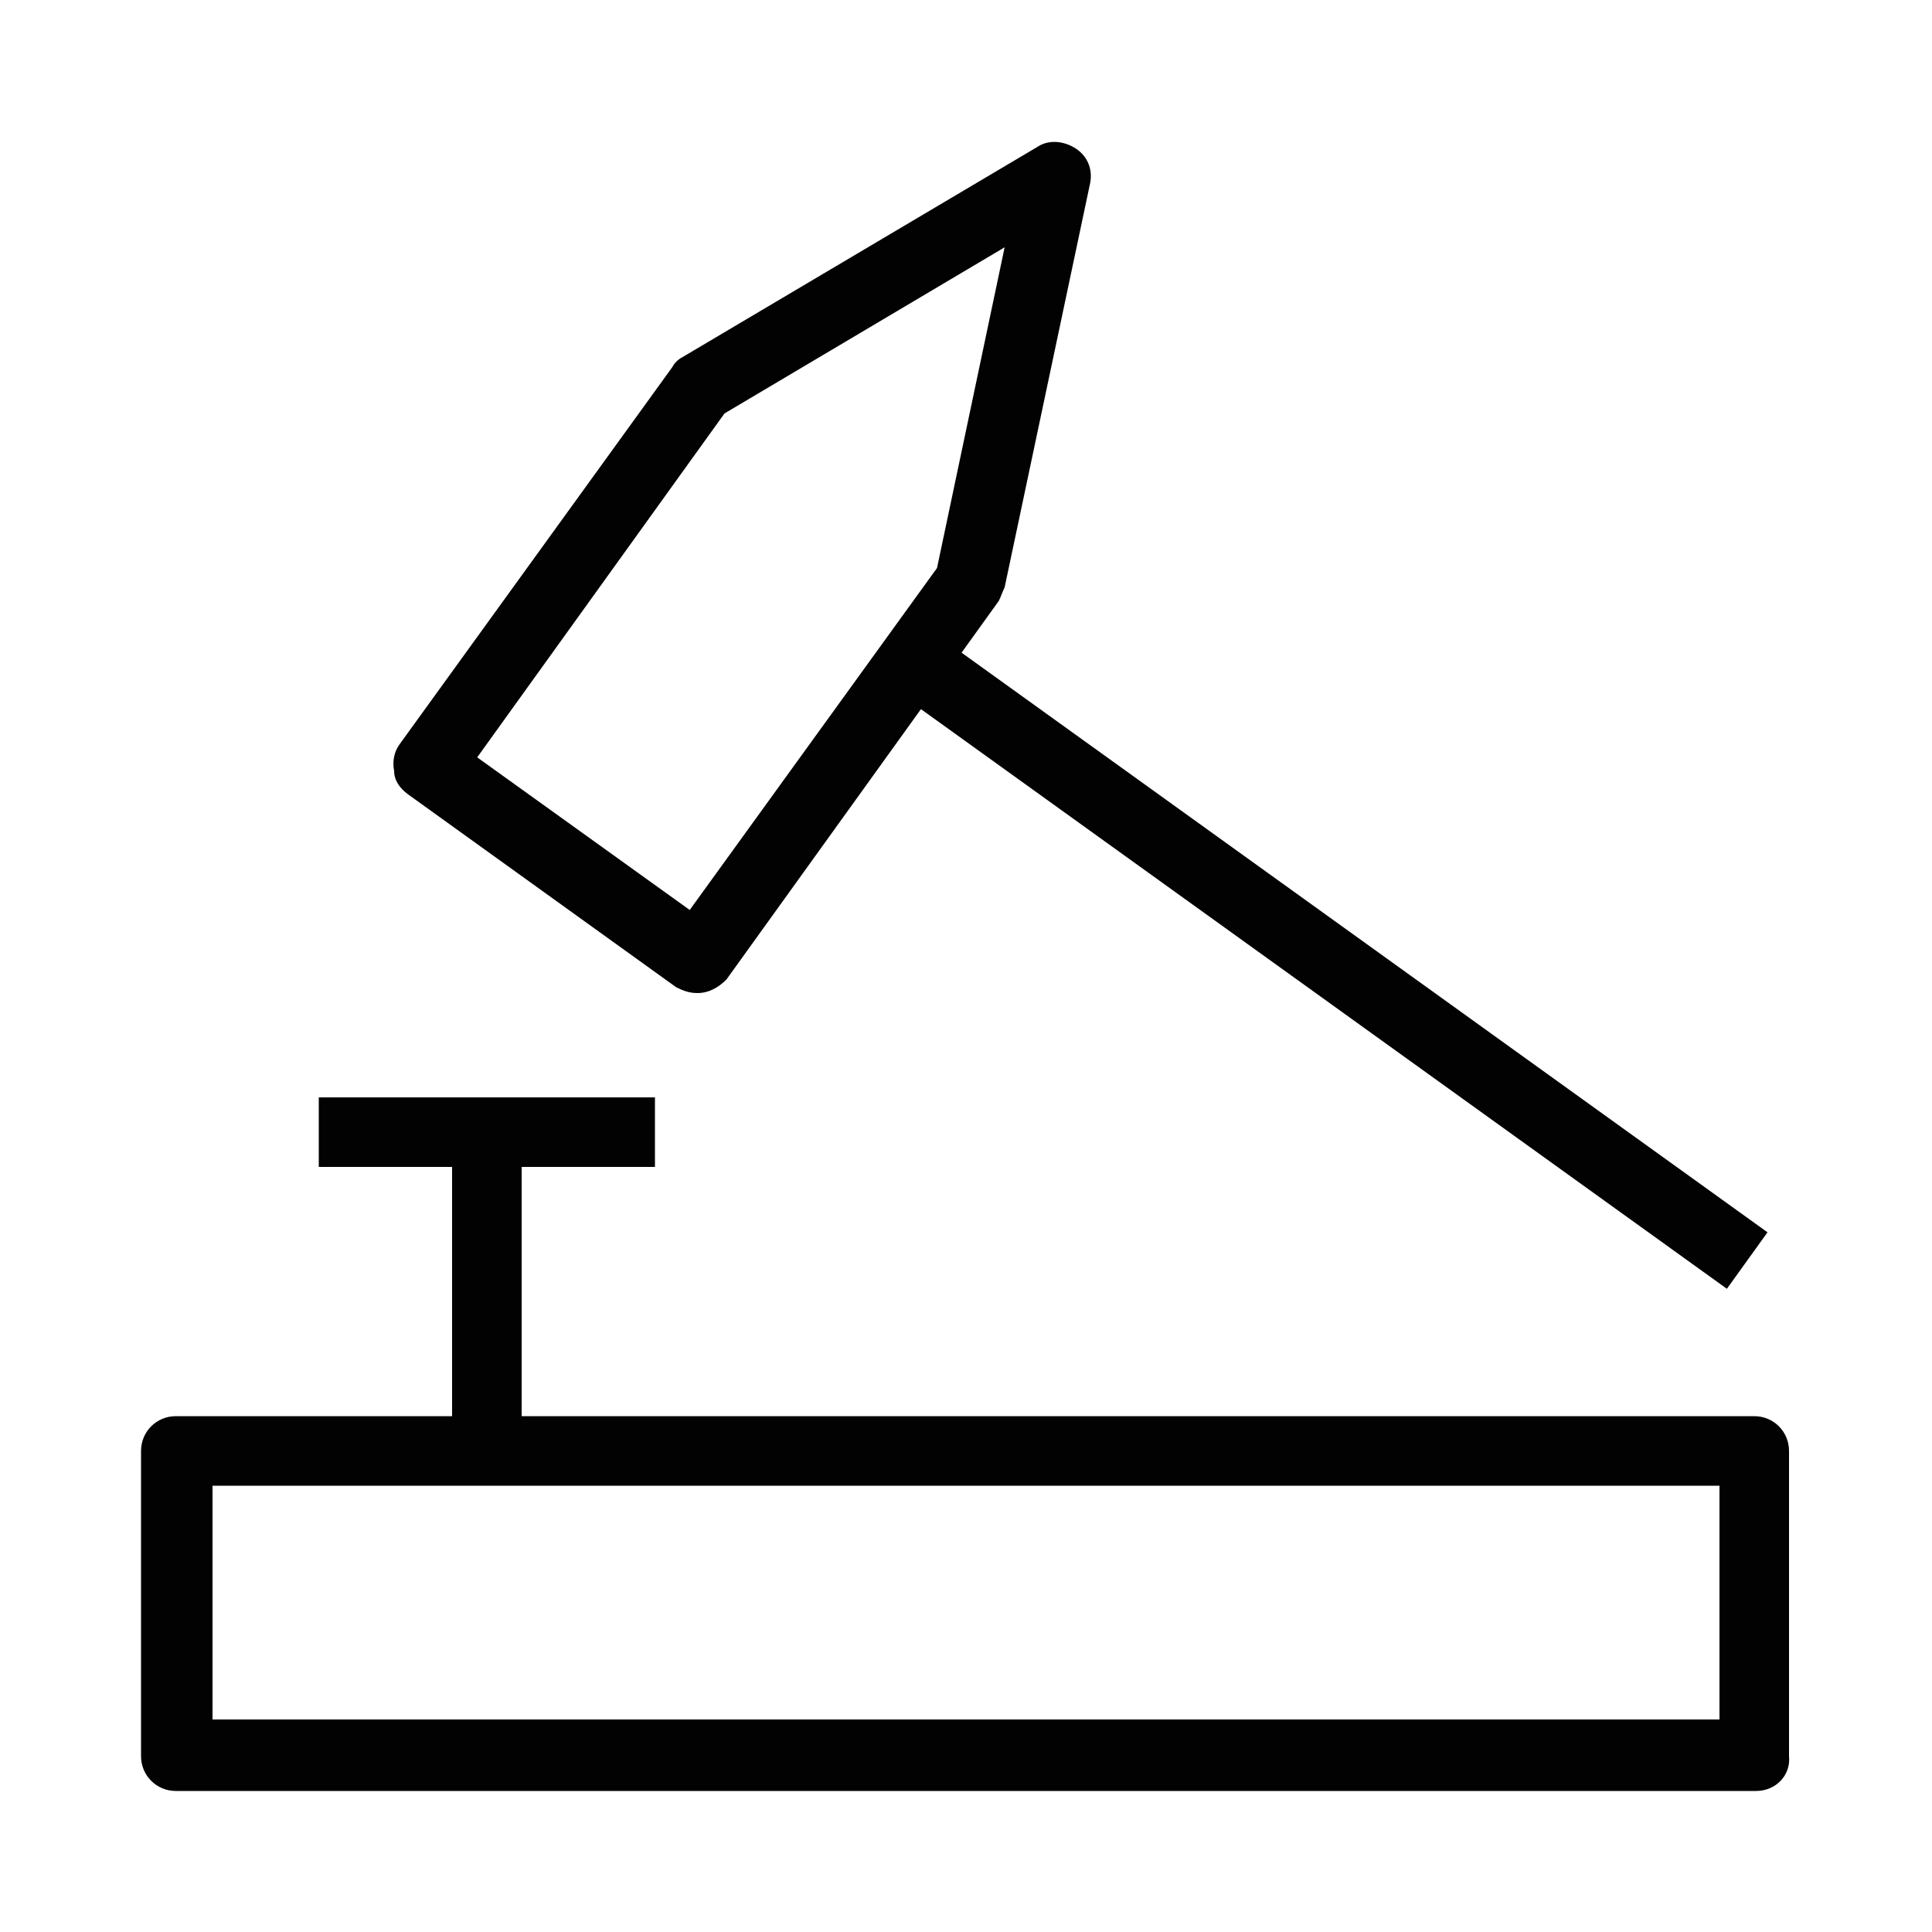 <?xml version="1.0" encoding="UTF-8"?>
<!-- Generator: Adobe Illustrator 27.3.1, SVG Export Plug-In . SVG Version: 6.00 Build 0)  -->
<svg xmlns="http://www.w3.org/2000/svg" xmlns:xlink="http://www.w3.org/1999/xlink" version="1.1" id="Calque_1" x="0px" y="0px" viewBox="0 0 100 100" style="enable-background:new 0 0 100 100;" xml:space="preserve">
<style type="text/css">
	.st0{fill:#020203;}
</style>
<g>
	<g>
		<rect x="23.4" y="58.6" class="st0" width="3.6" height="16.5"></rect>
	</g>
	<g>
		<rect x="16.5" y="56.8" class="st0" width="17.4" height="3.6"></rect>
	</g>
	<g>
		<g>
			<path class="st0" d="M36.1,51.4c-0.4,0-0.7-0.1-1.1-0.3l-13.9-10c-0.4-0.3-0.7-0.7-0.7-1.2c-0.1-0.5,0-1,0.3-1.4L34.8,19     c0.1-0.2,0.3-0.4,0.5-0.5L53.7,7.6c0.6-0.4,1.4-0.3,2,0.1c0.6,0.4,0.9,1.1,0.7,1.9L52,30.4c-0.1,0.2-0.2,0.5-0.3,0.7L37.6,50.7     C37.2,51.1,36.7,51.4,36.1,51.4z M24.7,39.2l11,7.9l12.8-17.7L52,12.8l-14.5,8.6L24.7,39.2z"></path>
		</g>
		<g>
			<rect x="67" y="23.1" transform="matrix(0.584 -0.812 0.812 0.584 -11.7 76.552)" class="st0" width="3.6" height="53.2"></rect>
		</g>
	</g>
	<g>
		<path class="st0" d="M90.9,92.7H9.1c-1,0-1.8-0.8-1.8-1.8V75.1c0-1,0.8-1.8,1.8-1.8h81.7c1,0,1.8,0.8,1.8,1.8v15.8    C92.7,91.9,91.9,92.7,90.9,92.7z M11,89H89V76.9H11V89z"></path>
	</g>
</g>
</svg>
